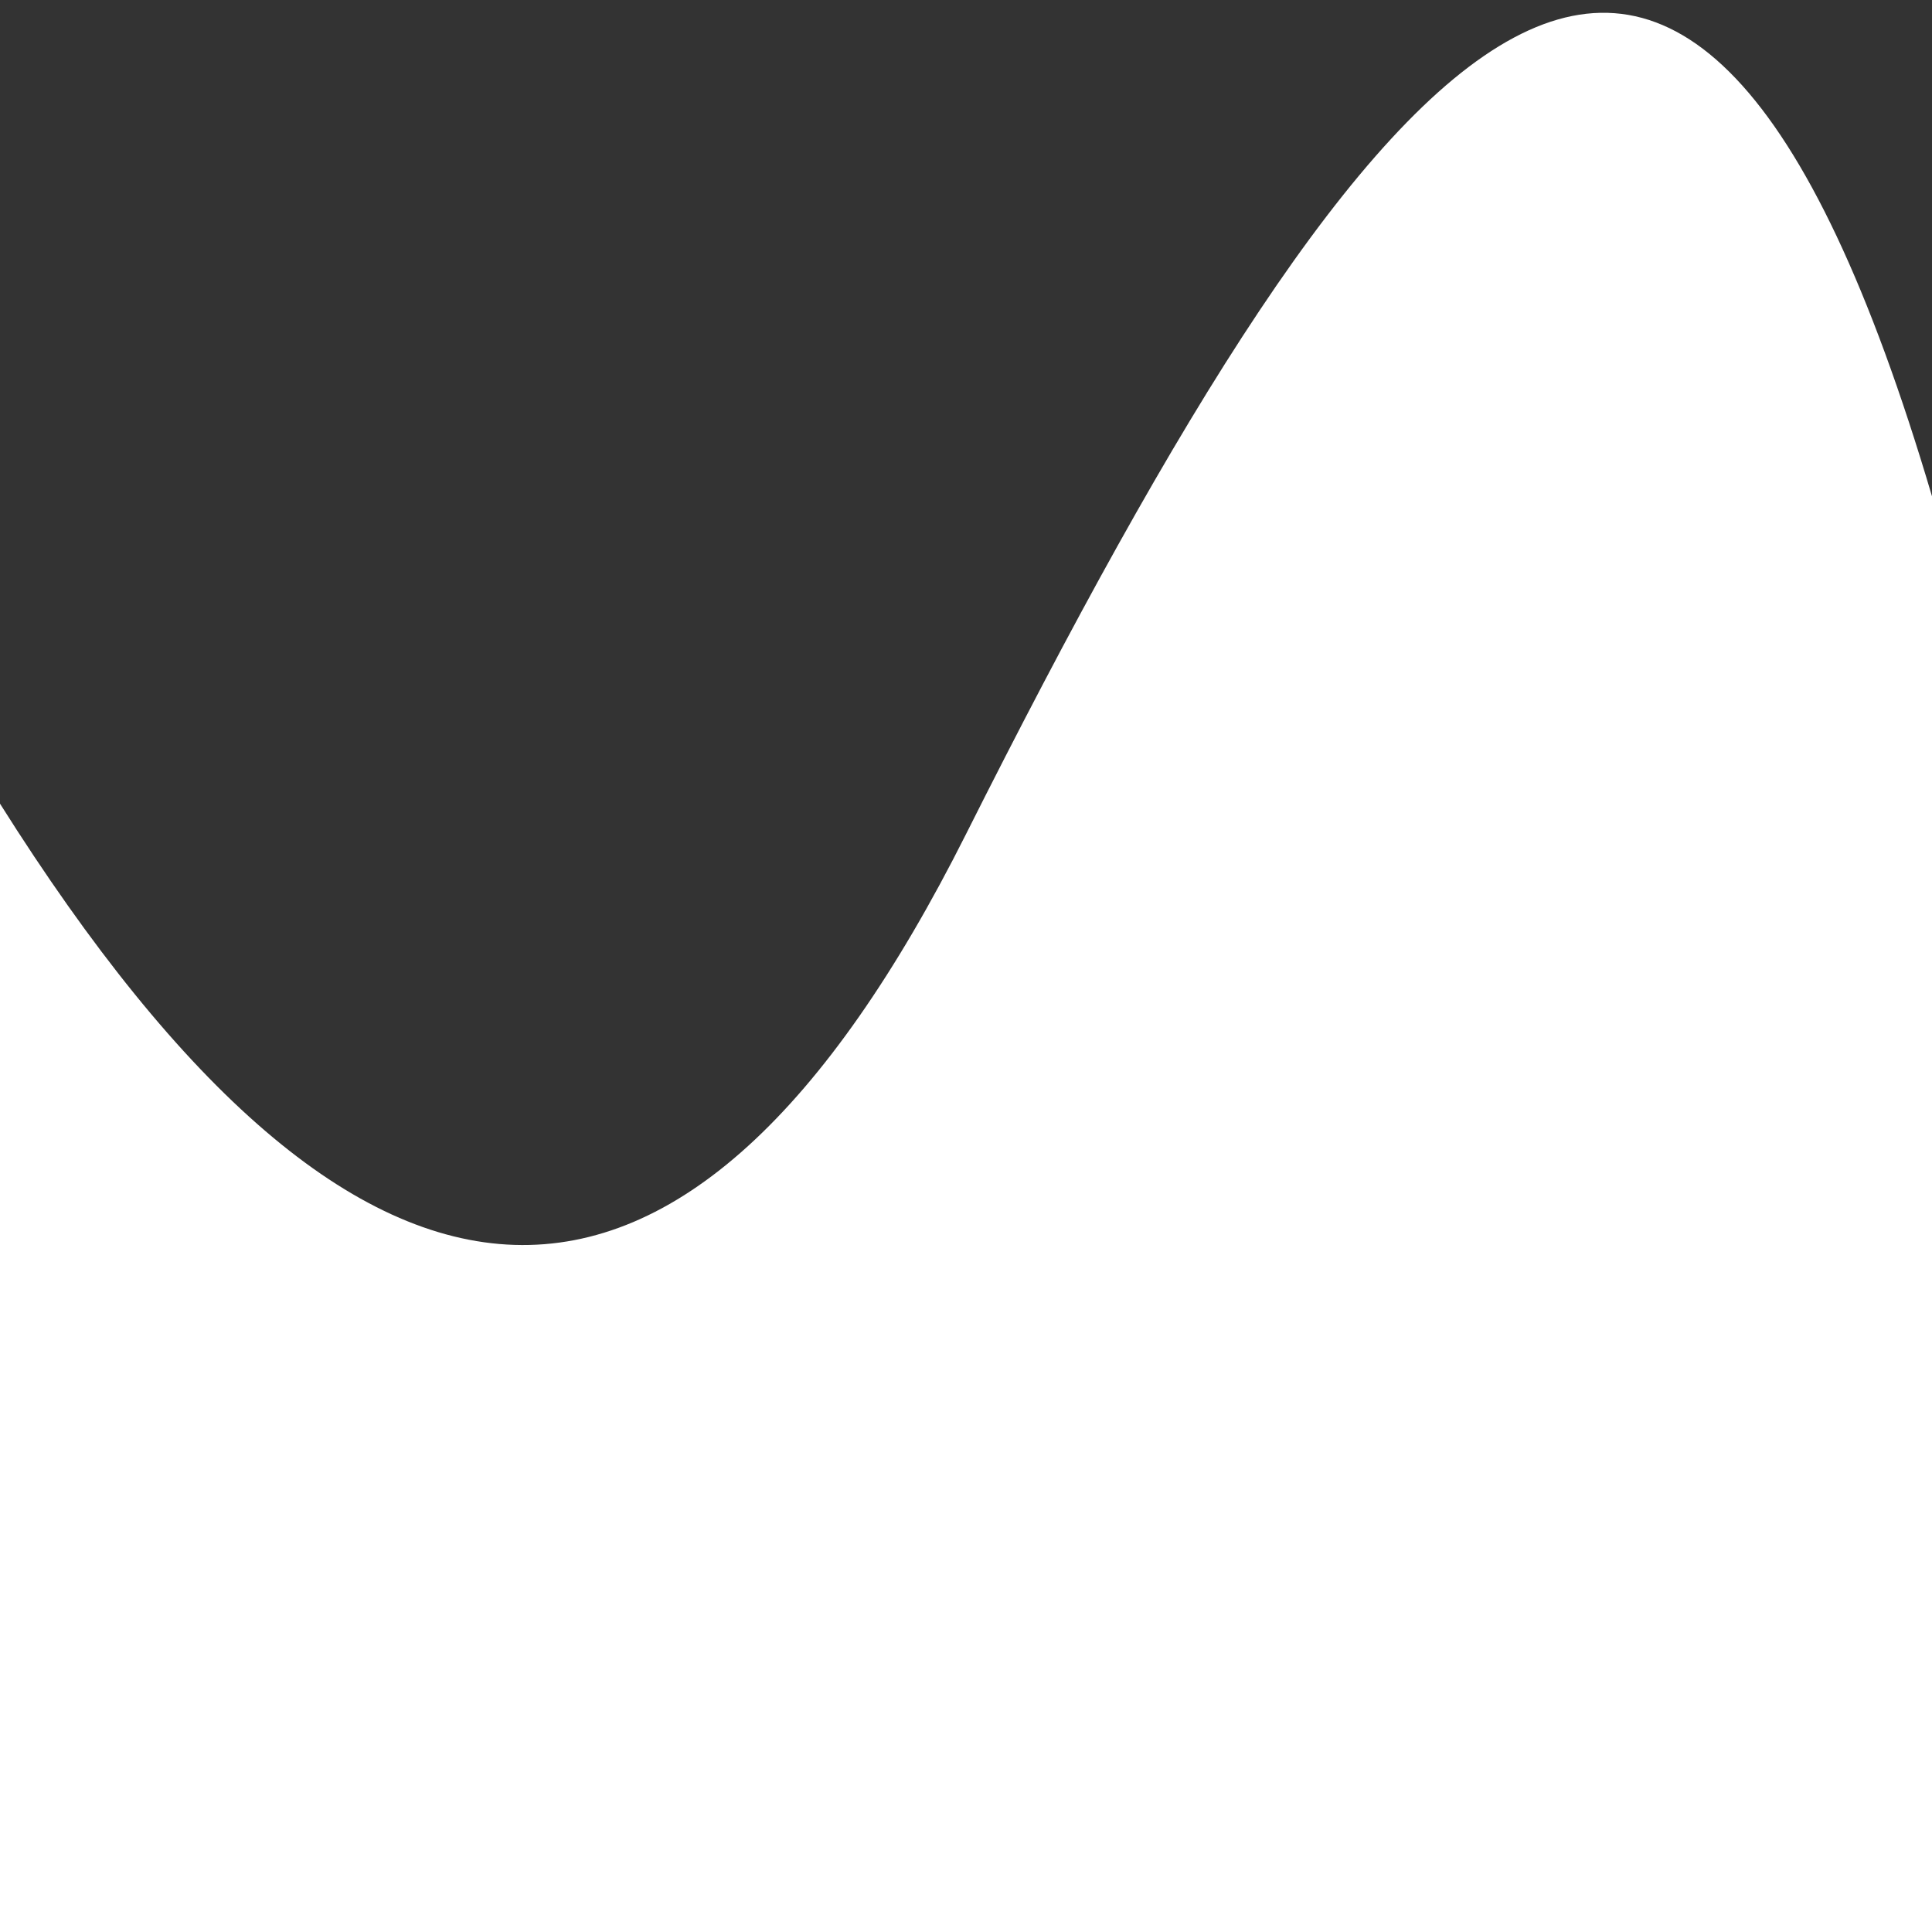 <svg id="homepageShapeDesign" class="shapeBottom" xmlns="http://www.w3.org/2000/svg" version="1.1" viewBox="0 0 100 100" preserveAspectRatio="none" fill="rgb(255, 255, 255)" style="color: rgb(37, 37, 37);"><rect x="0" y="0" width="100" height="100" fill="#333333" stroke="none"/> <path transform="" d="M0,100.136 L0,41.598 C18.834,71.522 35.501,72.048 50,43.176 C71.749,-0.132 87.192,-17.619 100,25.689 C100,64.715 100,89.706 100,100.662 L0,100.136 Z"></path> </svg>